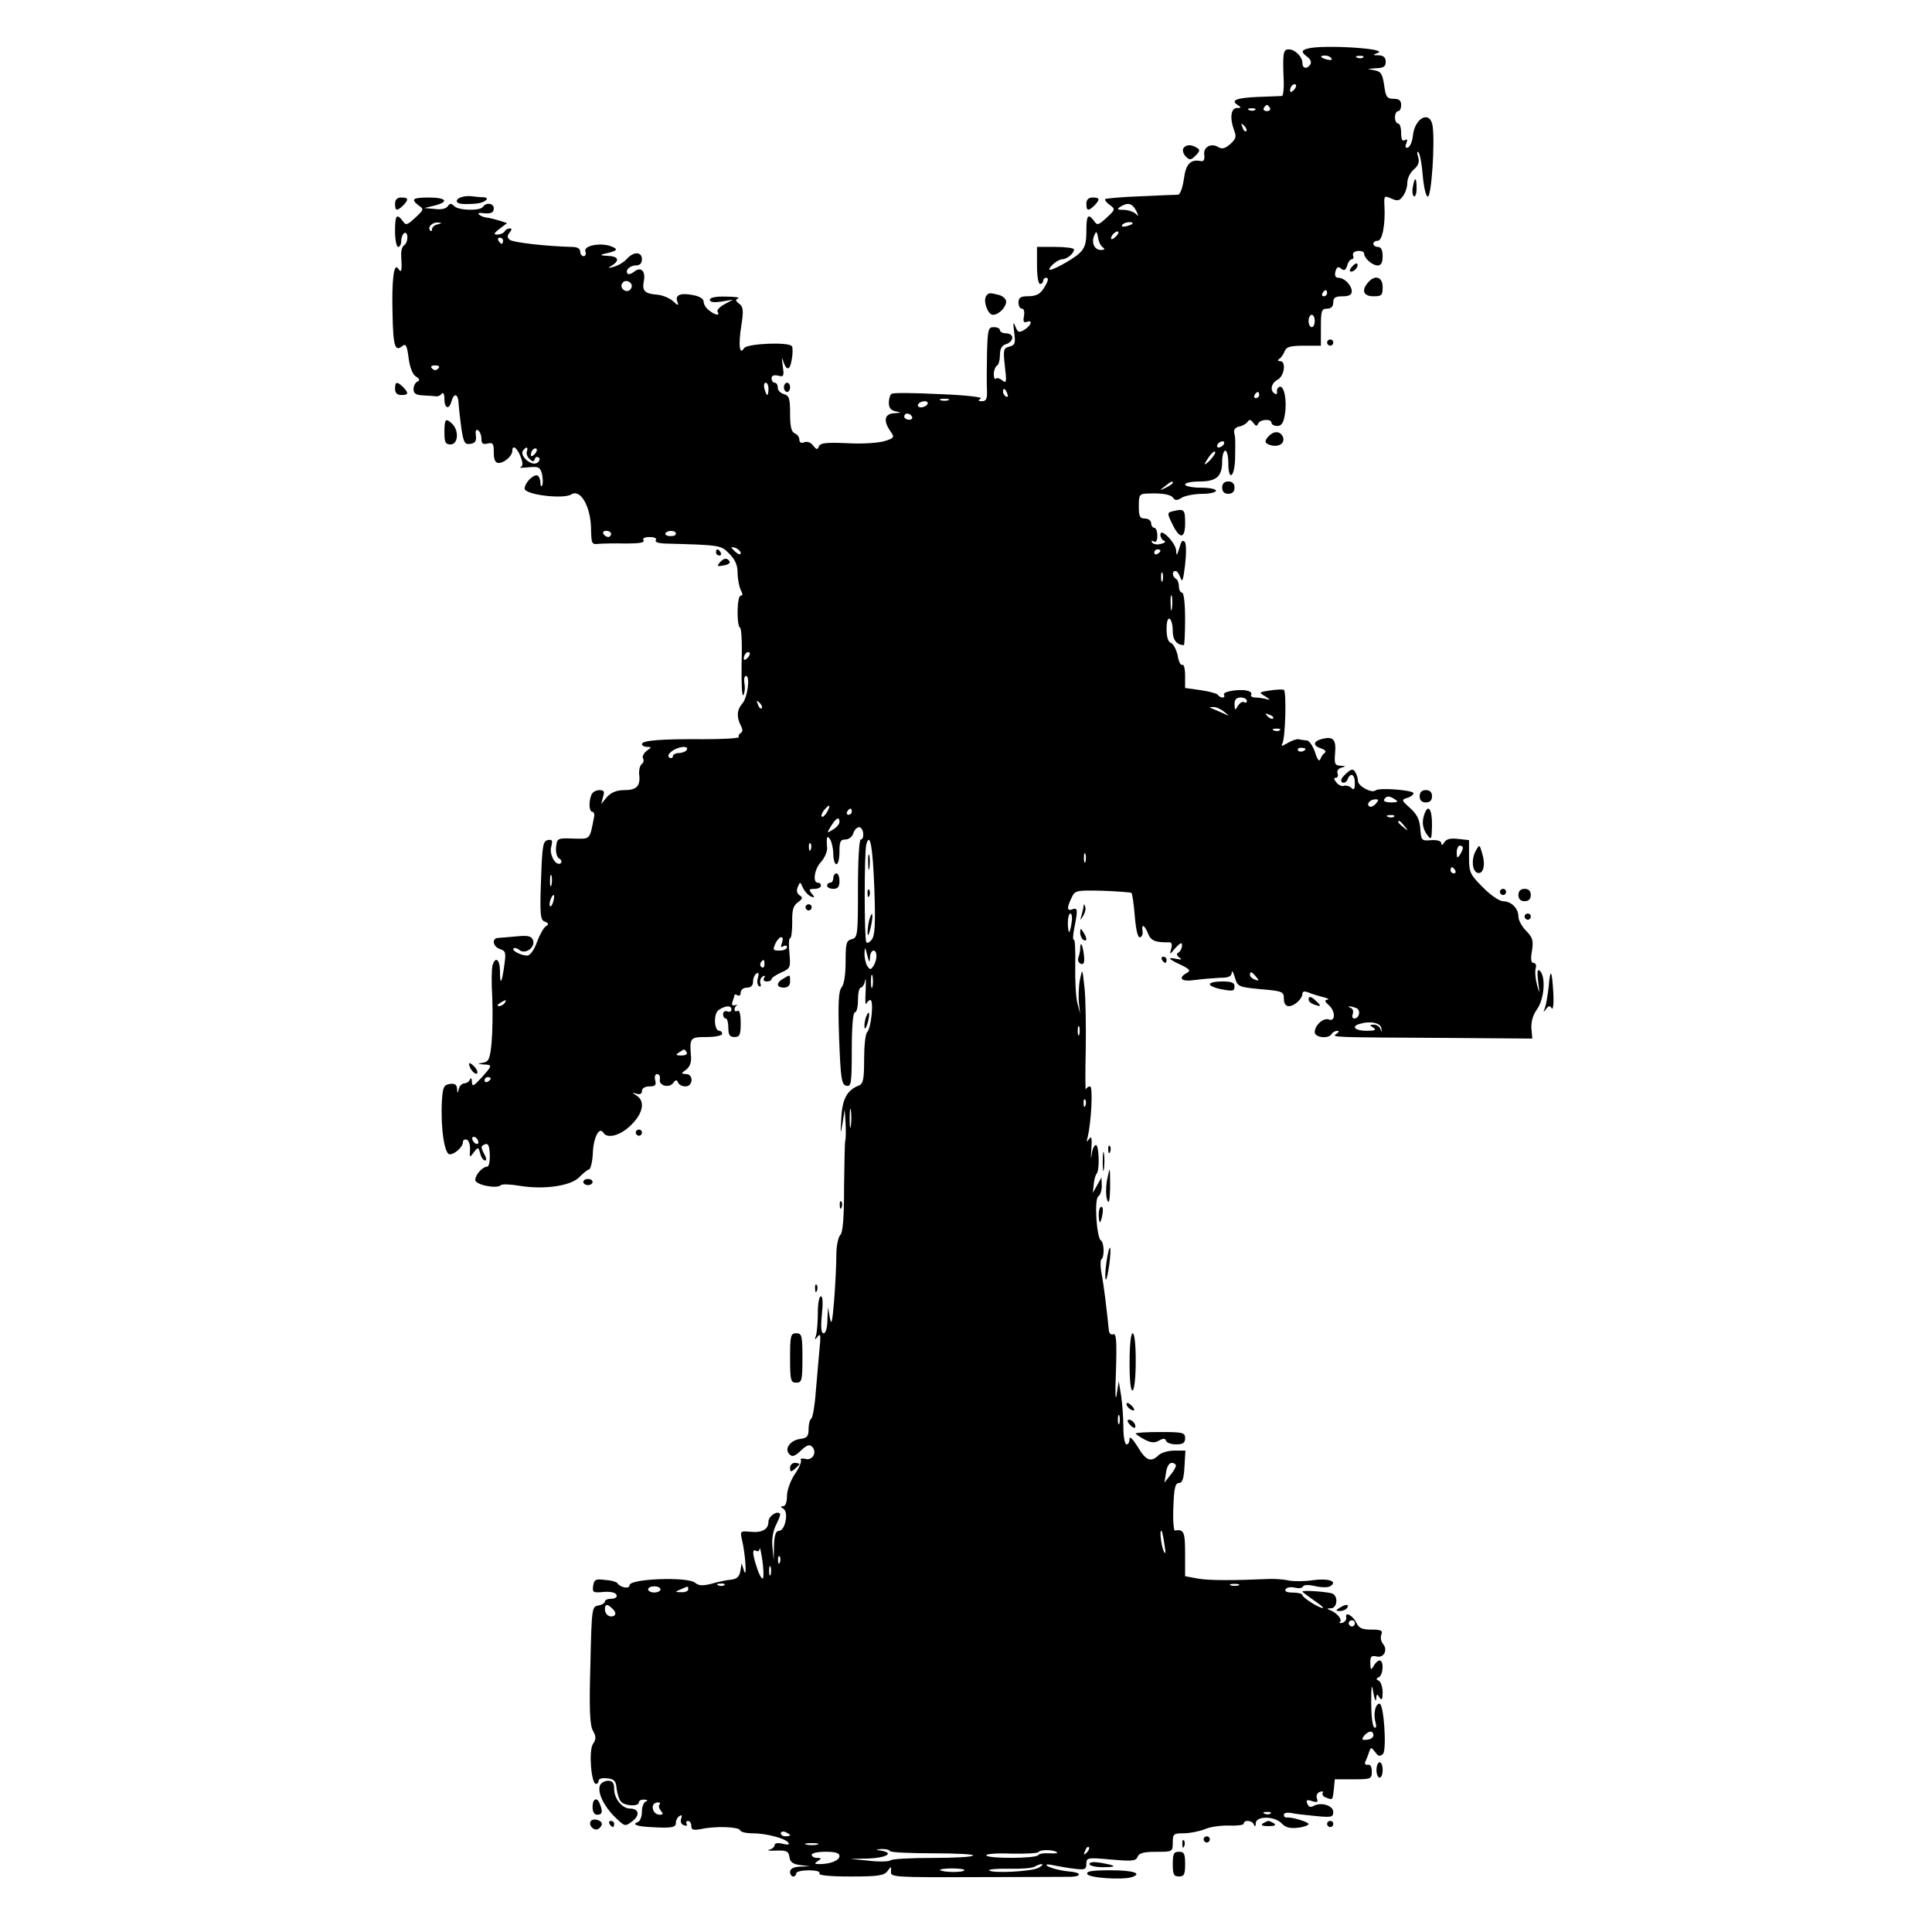 <?xml version="1.0" standalone="no"?>
<!DOCTYPE svg PUBLIC "-//W3C//DTD SVG 20010904//EN"
 "http://www.w3.org/TR/2001/REC-SVG-20010904/DTD/svg10.dtd">
<svg version="1.0" xmlns="http://www.w3.org/2000/svg"
 width="626pt" height="626pt" viewBox="0 0 626 626"
 preserveAspectRatio="xMidYMid meet">
<g transform="translate(0,626) scale(0.1,-0.1)"
fill="#000000" stroke="none">
<path d="M4238 6103 c-22 -6 -23 -12 -1 -28 9 -7 13 -17 9 -23 -10 -17 -26
-15 -26 4 0 20 -24 44 -44 44 -18 0 -20 -11 -17 -92 2 -32 -1 -58 -5 -59 -5 0
-39 -2 -77 -3 -71 -3 -91 -11 -67 -26 13 -8 12 -10 -2 -10 -20 0 -24 -33 -9
-73 8 -20 5 -28 -13 -44 -16 -14 -26 -17 -38 -10 -23 15 -50 1 -46 -25 2 -15
-2 -22 -11 -20 -33 7 -49 -9 -55 -58 -4 -28 -12 -50 -19 -51 -7 0 -61 -2 -121
-5 -61 -2 -112 -7 -115 -9 -2 -3 4 -12 15 -19 18 -14 18 -15 -10 -41 -27 -25
-31 -26 -41 -11 -20 26 -25 19 -25 -34 0 -38 -5 -54 -22 -70 -23 -22 -98 -62
-98 -53 0 10 29 33 42 33 15 0 38 19 38 32 0 4 -27 8 -60 8 l-60 0 0 -60 c0
-33 4 -60 10 -60 6 0 10 5 10 10 0 6 5 10 10 10 7 0 7 -8 -1 -22 -16 -30 -28
-38 -61 -38 -21 0 -28 -5 -28 -20 0 -11 5 -20 11 -20 7 0 9 -10 7 -24 -4 -17
-1 -23 9 -19 20 8 15 -11 -7 -25 -18 -11 -22 -10 -30 10 -7 18 -8 13 -4 -18 5
-36 3 -42 -15 -47 -20 -5 -21 -10 -15 -64 6 -51 5 -56 -8 -46 -8 7 -18 10 -21
6 -4 -3 -7 3 -7 15 0 11 5 24 10 27 6 3 10 19 10 35 0 20 6 31 20 35 11 3 20
13 20 21 0 8 -9 14 -20 14 -11 0 -20 5 -20 10 0 6 -9 10 -20 10 -18 0 -20 -7
-22 -87 -1 -49 -1 -103 0 -120 1 -25 -3 -33 -16 -33 -13 0 -14 2 -4 9 7 4 -50
11 -133 14 -81 4 -151 5 -156 1 -5 -3 -9 -16 -9 -29 0 -17 7 -25 23 -28 19 -4
18 -4 -5 -6 -32 -1 -37 -24 -13 -58 14 -20 13 -22 -18 -32 -19 -6 -73 -10
-121 -7 -69 3 -89 1 -93 -11 -4 -11 -8 -10 -18 3 -7 10 -19 15 -29 11 -10 -4
-16 -1 -16 9 0 8 -7 17 -15 20 -11 5 -15 22 -15 64 0 49 -3 58 -20 63 -11 3
-20 12 -20 21 0 9 -4 16 -10 16 -5 0 -10 6 -10 14 0 9 7 12 21 9 19 -5 20 -2
15 33 -3 22 -3 30 0 19 11 -37 23 -38 29 -2 4 20 4 40 1 45 -9 15 -145 9 -155
-6 -15 -25 -19 10 -9 73 8 50 6 61 -7 71 -12 9 -13 13 -3 17 7 3 -11 6 -39 6
-33 1 -53 -3 -53 -10 0 -8 13 -10 38 -6 l37 6 -28 -15 c-15 -8 -25 -19 -22
-24 9 -14 -7 -12 -27 4 -10 7 -18 20 -18 28 0 10 -13 18 -35 22 -41 8 -59 0
-50 -22 5 -13 2 -13 -14 2 -11 10 -33 19 -49 21 -43 3 -52 12 -46 44 7 33 -10
49 -32 30 -8 -6 -17 -9 -20 -6 -10 10 6 27 27 27 12 0 19 7 19 20 0 25 -27 26
-49 1 -9 -10 -27 -21 -41 -25 -21 -6 -22 -5 -7 4 27 17 20 30 -15 31 -20 1
-25 3 -13 6 46 10 51 15 25 25 -35 13 -91 2 -83 -17 3 -8 0 -15 -6 -15 -6 0
-11 7 -11 15 0 10 -10 15 -27 15 -80 2 -190 14 -201 23 -9 7 -9 13 -1 23 8 10
8 14 1 14 -6 0 -14 -4 -17 -10 -3 -5 -14 -10 -23 -10 -14 0 -12 4 7 19 l24 18
-24 8 c-13 4 -32 9 -42 10 -10 1 -21 6 -25 10 -4 4 0 6 8 5 29 -4 40 0 40 15
0 17 -25 20 -35 5 -9 -14 -79 -12 -93 2 -10 10 -14 10 -21 0 -5 -8 -21 -12
-42 -9 l-34 3 33 8 c48 12 39 26 -18 26 -53 0 -60 -5 -33 -26 17 -11 16 -14
-11 -39 -27 -25 -31 -26 -41 -11 -20 26 -25 19 -25 -34 0 -27 5 -50 10 -50 6
0 10 9 10 19 0 11 5 23 10 26 6 3 10 -3 10 -14 0 -11 -5 -23 -11 -26 -6 -4
-10 -19 -9 -33 3 -48 1 -59 -9 -43 -15 23 -22 -35 -19 -148 2 -103 8 -122 32
-102 11 9 15 1 20 -39 4 -30 13 -54 24 -60 12 -8 13 -13 5 -16 -7 -3 -13 -14
-13 -25 0 -14 8 -19 30 -20 17 -1 36 -2 43 -3 6 -1 15 3 19 9 4 5 8 -2 8 -17
0 -32 15 -37 23 -8 8 29 22 24 23 -7 1 -16 5 -52 9 -81 7 -46 11 -53 29 -50
16 2 20 9 18 27 -2 15 0 21 7 17 6 -4 11 -16 11 -28 0 -15 5 -19 20 -15 17 4
20 0 20 -29 0 -24 5 -34 16 -34 18 0 44 23 44 39 0 22 16 10 27 -19 8 -21 8
-30 -1 -34 -6 -2 6 -2 26 0 33 3 38 1 44 -21 3 -13 4 -30 1 -37 -3 -7 -6 -3
-6 10 -1 12 -6 22 -12 22 -15 0 -39 -26 -39 -43 0 -20 125 -35 151 -19 29 19
62 -37 64 -107 1 -53 2 -56 25 -53 14 1 54 2 88 1 43 0 62 3 57 10 -4 7 4 11
20 11 15 0 24 -4 20 -10 -4 -6 8 -10 27 -11 183 -5 184 -5 211 -33 19 -19 27
-37 27 -62 0 -19 5 -44 10 -55 7 -13 7 -19 0 -19 -12 0 -14 -96 -2 -104 5 -3
7 -56 5 -118 -1 -63 1 -107 6 -100 4 7 6 24 3 38 -2 13 0 24 5 24 15 0 5 -71
-12 -90 -17 -19 -19 -43 -5 -70 7 -13 7 -21 0 -25 -6 -4 -8 -9 -6 -13 2 -4
-49 -7 -113 -7 -141 1 -201 -4 -201 -16 0 -5 8 -9 17 -9 15 0 15 -1 -2 -13
-10 -8 -15 -19 -11 -25 3 -6 1 -14 -4 -17 -6 -4 -10 -19 -9 -33 5 -39 -8 -52
-48 -52 -24 0 -42 -7 -56 -22 l-19 -23 6 23 c6 18 3 22 -12 22 -11 0 -23 -7
-26 -16 -9 -23 -7 -54 3 -54 5 0 8 -8 6 -17 -15 -76 -11 -71 -67 -70 -51 2
-53 1 -56 -27 -2 -16 2 -32 9 -37 8 -4 10 -11 7 -15 -15 -14 -39 25 -32 52 5
21 4 25 -11 22 -16 -3 -18 -19 -22 -131 -4 -111 -2 -128 12 -133 13 -5 14 -9
4 -15 -7 -4 -20 -27 -29 -51 -8 -24 -22 -43 -30 -44 -20 -1 -53 16 -46 23 3 3
12 1 19 -5 19 -16 53 9 44 32 -5 13 -16 16 -54 12 -27 -2 -54 -5 -60 -5 -21
-2 -15 -29 7 -36 19 -6 20 -12 14 -53 -8 -59 -14 -66 -14 -19 0 39 -15 50 -24
19 -3 -10 -4 -56 -1 -102 2 -47 1 -113 -2 -147 -5 -53 -9 -63 -27 -66 -20 -4
-20 -4 2 -6 28 -1 28 -3 -8 -43 -26 -28 -30 -30 -31 -13 0 11 -3 14 -6 8 -2
-7 -11 -13 -18 -13 -7 0 -16 -8 -18 -17 -4 -17 -5 -17 -6 0 -1 13 -8 17 -23
15 -20 -3 -23 -10 -26 -53 -5 -87 8 -175 25 -175 17 0 43 24 43 40 0 6 6 10
13 7 6 -2 11 -17 10 -32 -2 -26 -1 -27 12 -9 14 18 15 18 21 -3 3 -13 10 -23
16 -23 5 0 4 8 -2 19 -13 25 -13 28 3 34 9 3 13 -7 14 -34 1 -22 -3 -39 -8
-39 -15 0 -39 -26 -39 -43 0 -16 69 -30 83 -17 4 4 31 3 60 -2 78 -13 165 -1
193 27 13 13 27 25 33 26 5 2 11 27 12 54 2 50 21 86 34 65 13 -21 56 -9 90
25 39 38 46 77 18 95 -17 11 -17 11 0 6 11 -3 17 0 17 9 0 9 10 15 24 15 19 0
23 4 19 20 -3 12 0 20 6 20 7 0 11 -8 9 -17 -4 -21 31 -30 44 -11 7 10 11 10
15 1 2 -7 13 -13 24 -13 25 0 27 40 2 40 -17 1 -17 2 0 14 12 9 18 25 16 43
-5 61 -3 63 51 63 28 0 50 5 50 10 0 6 -4 10 -9 10 -17 0 -20 54 -3 67 21 15
42 17 42 2 0 -6 -6 -9 -13 -6 -8 3 -14 -1 -14 -9 0 -8 4 -14 9 -14 4 0 8 -13
8 -30 0 -23 4 -30 20 -30 17 0 20 7 20 46 0 27 -4 43 -10 39 -5 -3 -10 -2 -10
4 0 5 3 11 8 14 4 2 1 2 -7 0 -9 -2 -11 2 -7 13 3 8 6 18 6 20 0 3 5 2 10 -1
6 -3 10 1 10 9 0 9 9 16 20 16 13 0 20 7 20 19 0 11 5 23 11 27 7 4 9 0 5 -14
-4 -11 -2 -23 3 -27 6 -3 8 0 5 8 -3 8 0 18 7 23 8 4 10 3 5 -4 -4 -7 -1 -12
8 -12 9 0 16 3 16 8 0 4 14 13 31 21 30 13 31 16 27 62 -3 27 -2 49 2 49 4 0
7 23 7 51 -1 40 3 55 19 66 15 11 16 15 5 22 -9 6 -11 16 -6 27 7 18 8 18 17
-3 6 -12 17 -24 26 -28 12 -4 13 -3 2 10 -10 13 -9 15 9 15 11 0 21 5 21 10 0
6 -4 10 -10 10 -18 0 -11 46 11 68 11 13 20 33 19 45 -3 35 0 43 10 27 5 -8
10 -30 10 -47 0 -18 5 -33 10 -33 6 0 10 18 10 40 0 33 3 40 19 40 11 0 23 9
26 20 3 11 12 20 19 20 6 0 12 -9 13 -20 1 -11 -2 -20 -8 -20 -5 0 -9 -67 -9
-159 0 -150 -1 -159 -20 -164 -18 -4 -20 -14 -20 -73 0 -41 -5 -74 -13 -83
-10 -12 -12 -51 -8 -166 5 -132 8 -150 24 -153 15 -3 17 8 17 117 0 74 4 121
10 121 6 0 10 18 10 40 0 22 4 40 9 40 5 0 12 10 14 23 3 12 3 -3 2 -33 -2
-30 -1 -49 2 -42 3 6 9 12 13 12 12 0 3 -91 -10 -104 -6 -6 -10 -45 -10 -88 0
-64 -3 -80 -17 -85 -38 -15 -54 -43 -57 -106 -3 -54 -3 -56 4 -17 l7 45 3 -45
c1 -25 1 -49 -1 -55 -2 -5 -3 -74 -4 -152 0 -100 -4 -146 -12 -154 -7 -7 -13
-36 -13 -64 0 -29 -3 -94 -7 -146 -6 -73 -9 -86 -14 -59 l-6 35 -2 -42 c0 -25
-6 -43 -12 -43 -8 0 -10 18 -6 60 4 37 3 60 -3 60 -6 0 -10 -24 -10 -54 0 -30
-3 -63 -6 -73 -5 -15 -4 -16 6 -3 9 12 10 2 5 -45 -3 -33 -8 -95 -12 -138 -3
-43 -10 -80 -14 -83 -5 -3 -9 -18 -9 -34 0 -24 -5 -29 -26 -32 -33 -4 -54 -32
-36 -50 9 -9 17 -7 37 12 19 18 28 21 36 13 18 -18 2 -46 -21 -40 -11 3 -18 1
-15 -4 3 -5 -6 -26 -20 -46 -14 -21 -25 -52 -25 -70 0 -20 -5 -33 -12 -33 -10
0 -9 -3 1 -9 17 -11 5 -71 -15 -71 -10 0 -15 -14 -16 -47 l-1 -48 -4 42 c-3
26 2 54 12 73 9 18 15 34 12 36 -10 10 -37 -9 -37 -26 0 -25 -20 -37 -59 -33
-32 3 -33 2 -27 -25 11 -44 17 -131 7 -102 l-8 25 -4 -25 c-3 -18 -11 -26 -29
-28 -14 -1 -42 -7 -63 -13 -31 -8 -43 -7 -55 3 -24 20 -212 13 -212 -8 0 -13
-29 -9 -40 7 -3 4 -21 9 -40 10 -30 4 -35 1 -38 -19 -3 -22 0 -23 34 -20 23 2
39 -2 42 -10 2 -7 -5 -12 -17 -12 -12 0 -21 -4 -21 -9 0 -5 -10 -11 -21 -13
-21 -3 -22 -8 -26 -192 -4 -142 -2 -195 8 -213 11 -20 11 -28 0 -44 -14 -23
-5 -129 10 -129 5 0 9 5 9 11 0 6 12 9 28 7 22 -2 28 -9 30 -33 2 -16 8 -36
14 -42 12 -15 58 -17 58 -3 0 6 8 10 18 9 10 0 12 -3 5 -6 -7 -2 -13 -17 -13
-33 0 -16 -6 -30 -12 -33 -23 -8 -4 -15 42 -17 68 -4 80 -1 80 14 0 8 5 18 12
22 7 5 9 2 5 -9 -3 -9 0 -18 9 -21 9 -3 12 -1 9 4 -3 6 -1 10 4 10 6 0 11 -7
11 -16 0 -13 6 -15 33 -10 46 10 121 7 125 -4 2 -6 20 -10 40 -10 45 0 109
-17 117 -31 4 -6 -3 -7 -19 -3 -15 4 -26 2 -26 -4 0 -6 -8 -13 -17 -15 -10 -3
0 -4 22 -3 34 1 40 -2 43 -21 2 -16 11 -23 35 -26 l32 -4 -32 -1 c-22 -1 -33
-7 -33 -17 0 -8 5 -15 10 -15 6 0 10 5 10 10 0 6 18 10 41 10 24 0 38 -4 34
-10 -4 -6 32 -10 101 -10 90 0 109 3 120 18 12 16 12 16 11 -2 -2 -18 8 -19
273 -18 151 0 290 1 309 1 37 1 35 14 -2 17 -34 3 -69 13 -76 20 -3 4 8 4 24
0 17 -3 47 -9 68 -11 32 -4 37 -2 37 16 0 20 3 21 80 14 68 -6 81 -5 86 9 5
12 20 16 60 16 53 0 54 0 54 30 0 28 3 30 35 30 20 0 50 6 68 13 18 8 53 13
80 12 26 -1 47 2 47 6 0 14 28 11 33 -3 3 -8 6 -6 6 5 1 24 62 23 84 -1 12
-13 27 -17 52 -14 19 2 35 8 35 12 0 7 -57 24 -72 21 -5 0 -8 4 -8 9 0 6 10 8
23 6 12 -3 48 -7 80 -10 51 -5 57 -4 57 13 0 21 -39 33 -63 20 -10 -6 -17 -4
-21 7 -5 12 -1 14 16 8 16 -5 20 -3 15 9 -3 9 1 18 9 21 8 3 13 2 10 -3 -3 -5
1 -12 10 -15 23 -9 22 -9 26 27 l3 32 60 0 c57 0 60 1 60 25 0 16 -5 24 -13
22 -8 -1 -11 3 -8 10 3 7 9 21 12 31 6 17 7 17 20 0 10 -14 15 -15 25 -6 13
13 3 163 -11 163 -13 0 -20 -30 -14 -57 5 -17 3 -24 -3 -20 -6 4 -10 39 -10
79 0 60 2 66 7 33 4 -22 8 -31 9 -20 1 17 3 18 11 5 7 -11 10 -7 10 17 0 17
-6 34 -12 37 -10 5 -10 7 0 12 14 7 17 54 2 54 -5 0 -14 -8 -19 -18 -9 -15
-10 -13 -11 10 0 21 4 25 20 21 24 -6 38 21 21 41 -6 7 -9 21 -5 30 5 13 -1
16 -33 16 -30 0 -40 5 -48 22 -11 23 -37 38 -33 18 2 -7 -4 -15 -12 -18 -8 -2
-12 -1 -8 3 8 8 -10 29 -32 38 -12 4 -11 6 3 6 19 1 24 36 6 47 -10 6 -99 13
-99 7 0 -1 17 -14 37 -28 21 -14 34 -25 29 -25 -13 0 -66 34 -66 42 0 4 -14 8
-31 8 -19 0 -28 4 -23 11 3 6 17 8 29 5 13 -3 25 -2 27 4 2 5 17 6 39 1 21 -5
43 -5 50 0 25 16 -8 26 -58 19 -25 -4 -60 -4 -77 -1 -17 4 -47 6 -66 5 -113
-5 -190 -5 -227 1 l-43 8 0 73 c0 71 -4 80 -33 75 -4 -1 -7 34 -5 76 2 61 6
78 18 78 11 0 16 14 18 53 l3 52 -36 0 c-20 0 -43 -7 -51 -15 -25 -24 -41 -18
-68 28 -15 24 -26 35 -26 25 0 -10 -4 -18 -10 -18 -5 0 -10 24 -10 54 0 29 -3
75 -7 102 l-8 49 -7 -45 c-4 -25 -5 11 -2 79 3 97 1 122 -9 118 -7 -3 -13 3
-14 12 -8 78 -16 143 -23 181 -5 25 -5 47 -1 50 10 7 9 54 -2 61 -14 10 -22
135 -8 143 6 4 11 19 11 34 l-1 27 -14 -25 -14 -25 3 28 c1 15 6 30 9 34 11
10 8 93 -2 93 -6 0 -12 -15 -14 -32 -2 -18 -3 -10 -1 17 3 37 1 46 -7 35 -8
-12 -9 -11 -5 5 12 48 18 165 8 165 -6 0 -12 -5 -14 -10 -1 -6 -2 52 0 127 1
76 0 167 -4 203 -7 64 -7 64 -15 25 -4 -22 -5 -56 -3 -75 l4 -35 -9 35 c-5 19
-8 74 -7 122 1 48 -1 85 -4 83 -4 -3 -4 15 1 38 12 60 11 67 -6 61 -18 -7 -19
4 -3 37 11 24 14 25 101 23 49 -2 91 -5 93 -7 3 -3 8 -37 11 -76 4 -46 10 -70
17 -68 6 2 10 11 8 21 -4 25 7 19 18 -9 9 -23 24 -29 68 -28 8 1 11 -7 7 -21
-6 -20 -5 -20 14 3 16 17 21 19 21 8 0 -9 -5 -19 -11 -23 -8 -4 -7 -9 2 -16
10 -7 8 -8 -8 -5 -33 7 -28 0 13 -19 29 -14 33 -19 20 -26 -32 -18 -17 -30 27
-23 23 3 59 6 80 7 27 0 37 4 38 16 0 10 5 3 10 -14 9 -31 11 -32 84 -39 71
-6 75 -8 75 -31 0 -15 6 -24 16 -24 18 0 44 24 44 40 0 8 7 9 18 5 9 -4 31
-11 47 -15 17 -4 24 -8 16 -9 -10 -1 -9 -6 5 -18 22 -20 21 -55 -1 -46 -17 6
-45 -19 -45 -41 0 -18 45 -23 55 -6 3 6 12 10 18 10 7 0 6 -4 -3 -10 -17 -11
-15 -11 375 -13 l260 -2 -3 33 c-1 22 5 44 19 63 23 33 28 104 9 123 -8 8 -10
-1 -6 -34 5 -42 5 -43 -4 -10 -5 19 -7 43 -4 53 3 9 0 17 -7 17 -8 0 -10 12
-5 40 5 33 2 43 -19 64 -14 14 -25 35 -25 46 0 27 -23 50 -50 50 -11 0 -41 20
-65 45 -42 42 -45 48 -45 99 l0 54 -36 4 c-25 3 -38 -1 -44 -11 -6 -10 -10
-11 -10 -3 0 7 -12 11 -32 10 -32 -3 -33 -1 -36 37 -2 30 -11 47 -33 67 -28
25 -29 27 -9 33 11 3 20 10 20 15 0 10 -112 19 -123 9 -13 -10 -57 14 -57 31
0 8 -4 21 -9 29 -7 11 -13 10 -31 -7 -14 -13 -18 -22 -11 -27 6 -3 14 1 17 9
10 25 24 18 24 -11 0 -20 -3 -24 -11 -16 -6 6 -17 9 -24 7 -6 -3 -18 2 -25 11
-8 10 -9 15 -2 15 6 0 9 6 6 14 -3 8 2 16 13 19 15 4 15 5 -3 6 -19 1 -21 6
-18 41 4 44 -6 55 -42 46 -30 -8 -31 -22 -3 -31 12 -4 17 -10 12 -14 -6 -3
-12 -13 -15 -21 -3 -9 -10 -1 -17 23 -7 20 -19 38 -27 38 -8 1 -20 2 -26 4 -7
1 -24 -5 -37 -13 -17 -10 -21 -11 -16 -1 10 16 14 168 5 174 -4 2 -24 1 -45
-2 -37 -6 -37 -6 -14 -20 14 -9 17 -12 6 -9 -10 3 -28 6 -38 6 -11 0 -18 4
-15 9 3 5 -2 11 -12 13 -26 7 -83 -3 -76 -13 3 -5 1 -9 -5 -9 -5 0 -12 4 -15
9 -3 4 -28 11 -56 15 l-50 7 0 40 c0 22 -4 38 -9 35 -5 -3 -12 10 -15 30 -4
19 -14 38 -22 41 -9 3 -14 19 -14 45 0 23 4 37 10 33 6 -3 10 -21 10 -40 0
-28 13 -45 36 -45 2 0 4 38 4 85 0 50 -4 85 -10 85 -5 0 -10 9 -10 19 0 11 -4
23 -10 26 -12 8 -13 25 -1 25 5 0 12 -10 16 -22 6 -17 9 -7 15 42 4 36 4 69
-1 74 -5 6 -10 4 -13 -5 -13 -42 -14 -43 -15 -23 -1 25 -51 76 -51 52 0 -9 6
-18 12 -20 7 -3 2 -7 -10 -10 -12 -4 -25 -1 -29 4 -3 7 -1 8 5 4 8 -5 12 2 12
18 0 14 -4 26 -10 26 -5 0 -10 7 -10 15 0 8 -9 15 -20 15 -17 0 -20 7 -20 40
0 37 2 40 28 41 49 2 77 -3 84 -15 6 -8 13 -8 28 2 11 6 40 12 65 12 25 0 45
5 45 10 0 6 -22 10 -50 10 -27 0 -50 5 -50 10 0 6 21 10 46 10 55 0 74 16 74
64 0 20 5 36 10 36 6 0 10 -18 10 -40 0 -60 20 -48 22 13 1 64 1 68 -3 86 -2
9 5 17 16 19 11 2 23 9 28 16 5 8 10 7 18 -4 8 -11 12 -12 16 -2 6 14 43 16
43 2 0 -5 8 -10 19 -10 13 0 20 10 24 36 8 45 -2 96 -17 91 -6 -3 -10 -10 -8
-16 1 -7 -2 -10 -8 -6 -16 10 -11 34 10 45 22 12 28 60 8 60 -9 0 -9 3 -2 8 6
4 13 15 17 25 5 13 18 17 62 17 l55 0 0 60 c0 53 2 60 20 60 13 0 20 7 20 20
0 16 7 20 30 20 21 0 30 5 30 16 0 20 -24 44 -43 44 -10 0 -13 7 -10 20 4 15
9 18 18 10 10 -8 15 -6 20 9 3 12 10 21 15 21 5 0 7 6 4 13 -2 7 4 13 16 14
11 1 20 -3 20 -8 0 -16 27 -39 44 -39 11 0 16 9 16 30 0 20 -5 30 -15 30 -8 0
-15 5 -15 10 0 6 6 10 14 10 15 0 25 52 22 111 -2 35 -1 36 22 26 20 -9 27 -8
38 8 8 10 14 30 14 43 0 14 9 33 21 43 15 13 19 24 14 41 -4 13 -4 19 1 15 5
-5 11 -38 14 -75 3 -36 10 -67 16 -69 12 -4 24 173 16 229 -8 52 -58 27 -64
-32 -2 -19 -9 -35 -16 -38 -8 -2 -10 2 -5 14 4 12 3 15 -5 10 -8 -5 -12 3 -12
23 0 17 -4 31 -10 31 -5 0 -10 9 -10 20 0 11 5 20 10 20 6 0 10 9 10 20 0 15
-7 20 -24 20 -22 0 -26 6 -31 44 -6 39 -11 45 -34 49 -23 4 -22 4 7 6 25 1 32
5 32 21 0 14 -7 20 -22 21 -21 0 -22 1 -3 8 35 14 -178 27 -227 14z m76 -32
c4 -5 -3 -7 -14 -4 -23 6 -26 13 -6 13 8 0 17 -4 20 -9z m103 3 c-3 -3 -12 -4
-19 -1 -8 3 -5 6 6 6 11 1 17 -2 13 -5z m-225 -106 c-7 -7 -12 -8 -12 -2 0 14
12 26 19 19 2 -3 -1 -11 -7 -17z m-77 -58 c3 -5 -1 -10 -10 -10 -9 0 -13 5
-10 10 3 6 8 10 10 10 2 0 7 -4 10 -10z m-48 -6 c-3 -3 -12 -4 -19 -1 -8 3 -5
6 6 6 11 1 17 -2 13 -5z m-29 -69 c-3 -3 -9 2 -12 12 -6 14 -5 15 5 6 7 -7 10
-15 7 -18z m-357 -257 c9 -19 9 -21 -2 -10 -7 6 -24 12 -38 12 -21 0 -23 2
-11 10 24 15 38 12 51 -12z m-2263 -45 c-10 -2 -18 -9 -18 -15 0 -6 -3 -9 -6
-5 -10 10 6 27 24 26 15 -1 15 -2 0 -6z m2252 3 c0 -2 -9 -6 -20 -9 -11 -3
-18 -1 -14 4 5 9 34 13 34 5z m-96 -78 c7 -5 5 -8 -7 -8 -21 0 -32 24 -21 48
6 14 8 13 12 -8 2 -14 9 -28 16 -32z m44 38 c-7 -8 -15 -12 -17 -11 -5 6 10
25 20 25 5 0 4 -6 -3 -14z m-1988 -16 c0 -5 -2 -10 -4 -10 -3 0 -8 5 -11 10
-3 6 -1 10 4 10 6 0 11 -4 11 -10z m416 -141 c3 -6 0 -15 -7 -20 -14 -8 -32 9
-23 23 7 11 22 10 30 -3z m2254 -29 c0 -5 -5 -10 -11 -10 -5 0 -7 5 -4 10 3 6
8 10 11 10 2 0 4 -4 4 -10z m-40 -90 c0 -11 -4 -20 -10 -20 -5 0 -10 9 -10 20
0 11 5 20 10 20 6 0 10 -9 10 -20z m-2840 -154 c-7 -7 -13 -7 -20 0 -6 6 -3
10 10 10 13 0 16 -4 10 -10z m1070 -66 c0 -11 -2 -20 -4 -20 -2 0 -6 9 -9 20
-3 11 -1 20 4 20 5 0 9 -9 9 -20z m774 -16 c3 -8 2 -12 -4 -9 -6 3 -10 10 -10
16 0 14 7 11 14 -7z m816 -4 c0 -5 -5 -10 -11 -10 -5 0 -7 5 -4 10 3 6 8 10
11 10 2 0 4 -4 4 -10z m-1007 -17 c-7 -2 -19 -2 -25 0 -7 3 -2 5 12 5 14 0 19
-2 13 -5z m-68 -13 c-3 -5 -13 -10 -21 -10 -8 0 -12 5 -9 10 3 6 13 10 21 10
8 0 12 -4 9 -10z m-50 -40 c3 -5 -1 -10 -9 -10 -9 0 -16 5 -16 10 0 6 4 10 9
10 6 0 13 -4 16 -10z m1010 -90 c-3 -5 -11 -10 -16 -10 -6 0 -7 5 -4 10 3 6
11 10 16 10 6 0 7 -4 4 -10z m-2258 -23 c-2 -6 1 -18 9 -24 10 -10 13 -10 17
0 2 7 8 8 13 4 5 -4 2 -12 -6 -17 -18 -11 -56 22 -46 39 10 15 19 14 13 -2z
m25 -9 c-7 -7 -12 -8 -12 -2 0 14 12 26 19 19 2 -3 -1 -11 -7 -17z m2188 -20
c-13 -13 -19 -16 -15 -8 14 25 28 41 32 36 3 -3 -5 -15 -17 -28z m-120 -73 c0
-2 -10 -9 -22 -15 -22 -11 -22 -10 -4 4 21 17 26 19 26 11z m-1820 -165 c0 -5
-4 -10 -9 -10 -6 0 -13 5 -16 10 -3 6 1 10 9 10 9 0 16 -4 16 -10z m210 1 c0
-6 -9 -9 -19 -8 -11 0 -17 5 -15 9 7 11 34 10 34 -1z m210 -63 c0 -6 -6 -5
-15 2 -8 7 -15 14 -15 16 0 2 7 1 15 -2 8 -4 15 -11 15 -16z m1360 8 c0 -3 -4
-8 -10 -11 -5 -3 -10 -1 -10 4 0 6 5 11 10 11 6 0 10 -2 10 -4z m7 -98 c-3 -7
-5 -2 -5 12 0 14 2 19 5 13 2 -7 2 -19 0 -25z m30 -90 c-2 -13 -4 -5 -4 17 -1
22 1 32 4 23 2 -10 2 -28 0 -40z m-1375 -160 c-7 -7 -12 -8 -12 -2 0 14 12 26
19 19 2 -3 -1 -11 -7 -17z m1618 -139 c0 -5 -4 -8 -9 -4 -6 3 -14 -3 -20 -12
-9 -16 -10 -16 -11 5 0 15 6 22 20 22 11 0 20 -5 20 -11z m-1572 -24 c-3 -3
-9 2 -12 12 -6 14 -5 15 5 6 7 -7 10 -15 7 -18z m1498 -11 c19 -15 19 -15 -1
-6 -11 5 -27 12 -35 15 -13 5 -13 6 1 6 8 1 24 -6 35 -15z m159 -22 c-3 -3
-11 0 -18 7 -9 10 -8 11 6 5 10 -3 15 -9 12 -12z m22 -38 c-3 -3 -12 -4 -19
-1 -8 3 -5 6 6 6 11 1 17 -2 13 -5z m-1922 -64 c-3 -5 -15 -10 -26 -10 -10 0
-19 -5 -19 -11 0 -5 -5 -7 -11 -4 -6 5 -4 12 8 21 21 16 57 19 48 4z m2005 4
c0 -8 -19 -13 -24 -6 -3 5 1 9 9 9 8 0 15 -2 15 -3z m290 -164 c12 -8 9 -10
-13 -10 -16 0 -26 4 -22 10 8 12 16 12 35 0z m-62 -14 c-7 -8 -16 -12 -21 -9
-11 7 2 23 19 23 12 0 12 -2 2 -14z m-1778 -27 c-7 -11 -14 -18 -17 -15 -3 3
0 12 7 21 18 21 23 19 10 -6z m80 1 c0 -5 -5 -10 -11 -10 -5 0 -7 5 -4 10 3 6
8 10 11 10 2 0 4 -4 4 -10z m1757 -16 c-3 -3 -12 -4 -19 -1 -8 3 -5 6 6 6 11
1 17 -2 13 -5z m-1797 -17 c0 -7 -9 -18 -21 -25 -17 -11 -20 -11 -13 0 20 36
34 46 34 25z m1831 -14 c13 -16 12 -17 -3 -4 -17 13 -22 21 -14 21 2 0 10 -8
17 -17z m-1718 -203 c4 -110 2 -150 -8 -164 -7 -9 -15 -14 -18 -9 -7 10 -7
292 0 317 12 43 21 -9 26 -144z m-206 128 c-3 -8 -6 -5 -6 6 -1 11 2 17 5 13
3 -3 4 -12 1 -19z m2113 5 c0 -5 -5 -15 -10 -23 -8 -12 -10 -11 -10 8 0 12 5
22 10 22 6 0 10 -3 10 -7z m-1223 -45 c-3 -7 -5 -2 -5 12 0 14 2 19 5 13 2 -7
2 -19 0 -25z m1198 -28 c3 -5 1 -10 -4 -10 -6 0 -11 5 -11 10 0 6 2 10 4 10 3
0 8 -4 11 -10z m-2928 -47 c-3 -10 -5 -4 -5 12 0 17 2 24 5 18 2 -7 2 -21 0
-30z m6 -53 c-3 -12 -8 -19 -11 -16 -5 6 5 36 12 36 2 0 2 -9 -1 -20z m1679
-70 c-2 -16 -6 -30 -8 -30 -2 0 -4 14 -4 30 0 17 4 30 8 30 5 0 7 -13 4 -30z
m-939 -67 c-4 -11 -3 -14 5 -9 7 4 12 2 12 -3 0 -6 -11 -11 -24 -11 -22 0 -23
2 -13 24 13 26 30 26 20 -1z m286 -45 c0 12 6 22 11 22 13 0 13 -30 0 -50 -9
-13 -11 -13 -20 0 -5 8 -9 26 -9 40 1 23 2 23 9 -5 6 -24 8 -26 9 -7z m-342
-23 c0 -8 -4 -12 -9 -9 -5 3 -6 10 -3 15 9 13 12 11 12 -6z m350 -72 c-3 -10
-5 -2 -5 17 0 19 2 27 5 18 2 -10 2 -26 0 -35z m1243 32 c11 -13 10 -14 -4 -9
-9 3 -16 10 -16 15 0 13 6 11 20 -6z m-2435 -85 c-3 -5 -12 -10 -18 -10 -7 0
-6 4 3 10 19 12 23 12 15 0z m2759 -16 c16 -6 11 -34 -6 -34 -6 0 -8 6 -5 14
3 8 1 17 -6 20 -17 7 -2 7 17 0z m82 -67 c1 -12 1 -13 -3 -2 -2 8 -12 15 -21
15 -15 0 -15 -2 -2 -10 11 -7 5 -10 -22 -10 -39 0 -52 15 -20 23 34 10 67 2
68 -16z m-979 -19 c-3 -7 -5 -2 -5 12 0 14 2 19 5 13 2 -7 2 -19 0 -25z
m-1272 -58 c3 -6 -4 -10 -17 -10 -18 0 -20 2 -8 10 19 12 18 12 25 0z m-635
-84 c0 -3 -4 -8 -10 -11 -5 -3 -10 -1 -10 4 0 6 5 11 10 11 6 0 10 -2 10 -4z
m1927 -88 c-3 -8 -6 -5 -6 6 -1 11 2 17 5 13 3 -3 4 -12 1 -19z m-760 -65 c-2
-16 -4 -5 -4 22 0 28 2 40 4 28 2 -13 2 -35 0 -50z m-1207 -54 c0 -6 -4 -7
-10 -4 -5 3 -10 11 -10 16 0 6 5 7 10 4 6 -3 10 -11 10 -16z m2077 -911 c-3
-7 -5 -2 -5 12 0 14 2 19 5 13 2 -7 2 -19 0 -25z m183 -137 c0 -5 -8 -19 -19
-32 l-18 -23 5 32 c2 18 10 32 18 32 8 0 14 -4 14 -9z m-37 -256 c5 -28 4 -34
-3 -20 -8 19 -14 73 -6 64 2 -2 6 -22 9 -44z m-1301 -109 c-2 -5 -11 9 -18 30
-16 47 -18 67 -4 59 6 -3 11 0 11 7 1 7 5 -9 9 -37 4 -27 5 -54 2 -59z m55 52
c-3 -8 -6 -5 -6 6 -1 11 2 17 5 13 3 -3 4 -12 1 -19z m-30 -40 c-3 -7 -5 -2
-5 12 0 14 2 19 5 13 2 -7 2 -19 0 -25z m-150 -34 c-3 -3 -12 -4 -19 -1 -8 3
-5 6 6 6 11 1 17 -2 13 -5z m1666 -1 c-7 -2 -19 -2 -25 0 -7 3 -2 5 12 5 14 0
19 -2 13 -5z m-1873 -13 c0 -5 -9 -10 -20 -10 -11 0 -20 5 -20 10 0 6 9 10 20
10 11 0 20 -4 20 -10z m90 0 c0 -5 -10 -10 -22 -9 -22 0 -22 1 -3 9 11 5 21 9
23 9 1 1 2 -3 2 -9z m-244 -64 c9 -9 10 -17 4 -21 -14 -8 -30 3 -30 21 0 18 8
18 26 0z m2404 -46 c0 -5 -4 -10 -10 -10 -5 0 -10 5 -10 10 0 6 5 10 10 10 6
0 10 -4 10 -10z m60 -363 c0 -7 -9 -13 -21 -14 -17 -2 -18 1 -9 13 15 17 30
18 30 1z m-2313 -224 c-4 -3 -2 -12 4 -20 9 -10 8 -13 -4 -13 -8 0 -17 6 -20
14 -6 15 1 26 16 26 6 0 7 -3 4 -7z m1980 -29 c-3 -3 -12 -4 -19 -1 -8 3 -5 6
6 6 11 1 17 -2 13 -5z m-1557 -70 c0 -2 -7 -4 -15 -4 -8 0 -15 4 -15 10 0 5 7
7 15 4 8 -4 15 -8 15 -10z m88 -31 c-10 -2 -26 -2 -35 0 -10 3 -2 5 17 5 19 0
27 -2 18 -5z m873 -26 c-10 -9 -11 -8 -5 6 3 10 9 15 12 12 3 -3 0 -11 -7 -18z
m-637 5 c2 -4 65 -7 139 -7 74 0 133 -3 130 -7 -2 -5 -62 -8 -132 -8 -70 0
-131 -3 -136 -8 -6 -4 -37 -5 -70 -1 l-60 6 57 1 c58 2 86 17 46 25 -23 4 -23
4 -1 6 12 0 24 -2 27 -7z m541 -4 c3 -3 -8 -4 -25 -3 -17 1 -33 -1 -36 -6 -7
-11 -161 -12 -168 -1 -3 5 33 8 79 6 47 -1 87 1 90 5 5 9 51 8 60 -1z m-705
-12 c0 -14 -29 -26 -65 -26 -17 0 -17 2 -5 10 13 8 12 10 -2 10 -10 0 -18 5
-18 10 0 6 20 10 45 10 32 0 45 -4 45 -14z m645 -38 c-21 -12 -153 -19 -160
-8 -2 3 28 6 66 5 38 -1 75 2 82 7 6 4 17 8 22 8 6 -1 1 -6 -10 -12z m-240 -8
c-5 -8 -72 -7 -79 1 -3 2 15 5 39 5 24 0 42 -3 40 -6z"/>
<path d="M2813 3465 c0 -22 2 -30 4 -17 2 12 2 30 0 40 -3 9 -5 -1 -4 -23z"/>
<path d="M2811 3364 c0 -11 3 -14 6 -6 3 7 2 16 -1 19 -3 4 -6 -2 -5 -13z"/>
<path d="M2816 3278 c-3 -13 -5 -32 -5 -43 1 -11 5 -2 10 19 10 42 6 62 -5 24z"/>
<path d="M3834 5779 c-3 -6 0 -18 8 -26 13 -13 17 -12 32 3 14 14 15 19 4 25
-18 12 -36 11 -44 -2z"/>
<path d="M4578 5655 c-3 -14 -1 -28 3 -31 5 -3 9 9 9 25 0 38 -6 40 -12 6z"/>
<path d="M1498 5622 c-10 -2 -18 -8 -18 -13 0 -10 19 -12 60 -9 31 2 52 20 25
21 -11 0 -27 2 -35 3 -8 1 -23 1 -32 -2z"/>
<path d="M1280 5600 c0 -24 6 -25 26 -6 19 20 18 26 -6 26 -13 0 -20 -7 -20
-20z"/>
<path d="M3520 5600 c0 -24 6 -25 26 -6 19 20 18 26 -6 26 -13 0 -20 -7 -20
-20z"/>
<path d="M4380 5395 c-8 -9 -8 -15 -2 -15 12 0 26 19 19 26 -2 2 -10 -2 -17
-11z"/>
<path d="M4433 5345 c-23 -26 -15 -45 17 -45 27 0 30 3 30 30 0 33 -25 41 -47
15z"/>
<path d="M3195 5300 c-10 -16 6 -60 22 -60 19 0 43 24 43 43 0 8 -10 17 -22
21 -31 8 -36 8 -43 -4z"/>
<path d="M4300 5150 c0 -5 5 -10 10 -10 6 0 10 5 10 10 0 6 -4 10 -10 10 -5 0
-10 -4 -10 -10z"/>
<path d="M1280 5000 c0 -13 7 -20 20 -20 24 0 25 6 6 26 -20 19 -26 18 -26 -6z"/>
<path d="M2540 5005 c0 -8 5 -15 10 -15 6 0 10 7 10 15 0 8 -4 15 -10 15 -5 0
-10 -7 -10 -15z"/>
<path d="M1440 4860 c0 -33 3 -40 20 -40 24 0 28 43 6 66 -22 21 -26 17 -26
-26z"/>
<path d="M4112 4848 c-17 -17 -15 -25 7 -31 26 -6 45 7 38 27 -8 19 -28 21
-45 4z"/>
<path d="M3960 4680 c0 -13 7 -20 20 -20 13 0 20 7 20 20 0 13 -7 20 -20 20
-13 0 -20 -7 -20 -20z"/>
<path d="M3798 4603 c-16 -4 -16 -7 -1 -38 25 -53 43 -53 43 0 0 45 -3 48 -42
38z"/>
<path d="M2320 4470 c0 -5 5 -10 11 -10 5 0 7 5 4 10 -3 6 -8 10 -11 10 -2 0
-4 -4 -4 -10z"/>
<path d="M2331 4436 c-9 -11 -6 -12 14 -8 14 2 22 8 19 13 -8 13 -20 11 -33
-5z"/>
<path d="M4600 3680 c0 -13 7 -20 20 -20 13 0 20 7 20 20 0 13 -7 20 -20 20
-13 0 -20 -7 -20 -20z"/>
<path d="M4616 3624 c-10 -26 -7 -49 9 -70 13 -17 14 -15 15 34 0 50 -12 68
-24 36z"/>
<path d="M4781 3502 c-14 -27 -11 -64 6 -70 19 -6 27 25 16 61 -9 32 -9 32
-22 9z"/>
<path d="M2700 3415 c0 -8 -4 -15 -10 -15 -5 0 -10 -4 -10 -10 0 -5 9 -10 20
-10 15 0 20 7 20 25 0 14 -4 25 -10 25 -5 0 -10 -7 -10 -15z"/>
<path d="M4860 3370 c0 -5 5 -10 10 -10 6 0 10 5 10 10 0 6 -4 10 -10 10 -5 0
-10 -4 -10 -10z"/>
<path d="M4920 3360 c0 -13 7 -20 20 -20 13 0 20 7 20 20 0 13 -7 20 -20 20
-13 0 -20 -7 -20 -20z"/>
<path d="M2610 3320 c0 -5 5 -10 10 -10 6 0 10 5 10 10 0 6 -4 10 -10 10 -5 0
-10 -4 -10 -10z"/>
<path d="M3511 3323 c-1 -6 -4 -20 -7 -30 -5 -17 -5 -17 6 0 6 10 9 23 6 30
-3 9 -5 9 -5 0z"/>
<path d="M4940 3290 c0 -5 5 -10 10 -10 6 0 10 5 10 10 0 6 -4 10 -10 10 -5 0
-10 -4 -10 -10z"/>
<path d="M3500 3238 c0 -9 5 -20 10 -23 13 -8 13 5 0 25 -8 13 -10 13 -10 -2z"/>
<path d="M3500 3186 c0 -8 -3 -21 -6 -29 -3 -8 1 -17 8 -20 10 -3 13 4 10 29
-4 34 -12 47 -12 20z"/>
<path d="M3765 3150 c3 -5 8 -10 11 -10 2 0 4 5 4 10 0 6 -5 10 -11 10 -5 0
-7 -4 -4 -10z"/>
<path d="M5018 3063 c-3 -26 -8 -57 -12 -68 -6 -16 -6 -17 3 -5 9 12 13 12 19
3 4 -7 7 15 5 49 -4 76 -10 84 -15 21z"/>
<path d="M2538 3089 c-24 -13 -23 -29 2 -29 13 0 20 7 20 20 0 23 1 23 -22 9z"/>
<path d="M3920 3071 c0 -5 14 -11 31 -15 45 -9 49 -8 49 9 0 11 -11 15 -40 15
-22 0 -40 -4 -40 -9z"/>
<path d="M4240 3021 c0 -5 7 -12 16 -15 24 -9 27 -7 10 9 -17 17 -26 19 -26 6z"/>
<path d="M2806 2965 c-3 -9 -6 -24 -5 -33 0 -9 5 -4 10 12 9 32 6 48 -5 21z"/>
<path d="M1520 2813 c0 -15 19 -37 26 -31 3 4 -1 14 -10 23 -9 9 -16 13 -16 8z"/>
<path d="M2060 2590 c0 -5 5 -10 10 -10 6 0 10 5 10 10 0 6 -4 10 -10 10 -5 0
-10 -4 -10 -10z"/>
<path d="M3591 2534 c0 -11 3 -14 6 -6 3 7 2 16 -1 19 -3 4 -6 -2 -5 -13z"/>
<path d="M3573 2495 c0 -27 2 -38 4 -22 2 15 2 37 0 50 -2 12 -4 0 -4 -28z"/>
<path d="M3586 2431 c-3 -22 -3 -49 2 -60 5 -14 8 -1 9 39 0 33 0 60 -2 60 -1
0 -5 -18 -9 -39z"/>
<path d="M1890 2430 c0 -5 7 -10 15 -10 8 0 15 5 15 10 0 6 -7 10 -15 10 -8 0
-15 -4 -15 -10z"/>
<path d="M2721 2354 c0 -11 3 -14 6 -6 3 7 2 16 -1 19 -3 4 -6 -2 -5 -13z"/>
<path d="M3560 2325 c0 -14 2 -25 4 -25 2 0 6 11 8 25 3 14 1 25 -3 25 -5 0
-9 -11 -9 -25z"/>
<path d="M3585 2170 c-4 -28 -5 -53 -2 -56 2 -3 7 19 11 47 4 28 5 53 3 56 -3
2 -8 -19 -12 -47z"/>
<path d="M2641 2084 c0 -11 3 -14 6 -6 3 7 2 16 -1 19 -3 4 -6 -2 -5 -13z"/>
<path d="M2560 1860 c0 -73 2 -80 20 -80 18 0 20 7 20 80 0 73 -2 80 -20 80
-18 0 -20 -7 -20 -80z"/>
<path d="M3660 1844 c0 -61 4 -93 10 -89 6 3 10 46 10 96 0 53 -4 89 -10 89
-6 0 -10 -39 -10 -96z"/>
<path d="M3650 1711 c0 -10 19 -25 25 -20 1 2 -3 10 -11 17 -8 7 -14 8 -14 3z"/>
<path d="M3660 1645 c7 -9 15 -13 17 -11 7 7 -7 26 -19 26 -6 0 -6 -6 2 -15z"/>
<path d="M3680 1615 c0 -2 13 -11 28 -19 21 -11 33 -12 47 -4 14 8 20 8 23 0
2 -7 17 -12 33 -12 22 0 29 5 29 20 0 18 -7 20 -80 20 -44 0 -80 -2 -80 -5z"/>
<path d="M2560 1504 c0 -14 3 -14 15 -4 8 7 15 14 15 16 0 2 -7 4 -15 4 -8 0
-15 -7 -15 -16z"/>
<path d="M4340 1050 c-13 -8 -13 -10 2 -10 9 0 20 5 23 10 8 13 -5 13 -25 0z"/>
<path d="M4460 525 c0 -14 5 -25 10 -25 6 0 10 11 10 25 0 14 -4 25 -10 25 -5
0 -10 -11 -10 -25z"/>
<path d="M1944 475 c-9 -23 13 -68 49 -103 32 -31 32 -31 56 -13 26 20 21 41
-8 41 -25 0 -51 32 -51 63 0 20 -5 27 -20 27 -11 0 -23 -7 -26 -15z"/>
<path d="M1920 405 c0 -16 6 -25 15 -25 16 0 19 9 9 34 -9 25 -24 19 -24 -9z"/>
<path d="M1914 359 c-8 -14 11 -33 25 -25 6 4 11 11 11 16 0 13 -29 20 -36 9z"/>
<path d="M1975 350 c3 -5 8 -10 11 -10 2 0 4 5 4 10 0 6 -5 10 -11 10 -5 0 -7
-4 -4 -10z"/>
<path d="M4092 352 c-8 -6 -2 -9 18 -9 20 0 26 3 18 9 -7 4 -15 8 -18 8 -3 0
-11 -4 -18 -8z"/>
<path d="M4300 350 c0 -5 5 -10 10 -10 6 0 10 5 10 10 0 6 -4 10 -10 10 -5 0
-10 -4 -10 -10z"/>
<path d="M3900 300 c0 -5 5 -10 10 -10 6 0 10 5 10 10 0 6 -4 10 -10 10 -5 0
-10 -4 -10 -10z"/>
<path d="M3831 284 c0 -11 3 -14 6 -6 3 7 2 16 -1 19 -3 4 -6 -2 -5 -13z"/>
<path d="M3800 220 c0 -33 3 -40 20 -40 17 0 20 7 20 40 0 33 -3 40 -20 40
-17 0 -20 -7 -20 -40z"/>
<path d="M3530 220 c0 -5 19 -10 42 -10 49 0 47 5 -4 14 -24 4 -38 3 -38 -4z"/>
<path d="M3523 188 c4 -13 115 -20 145 -10 35 12 3 22 -69 22 -60 0 -80 -3
-76 -12z"/>
</g>
</svg>
